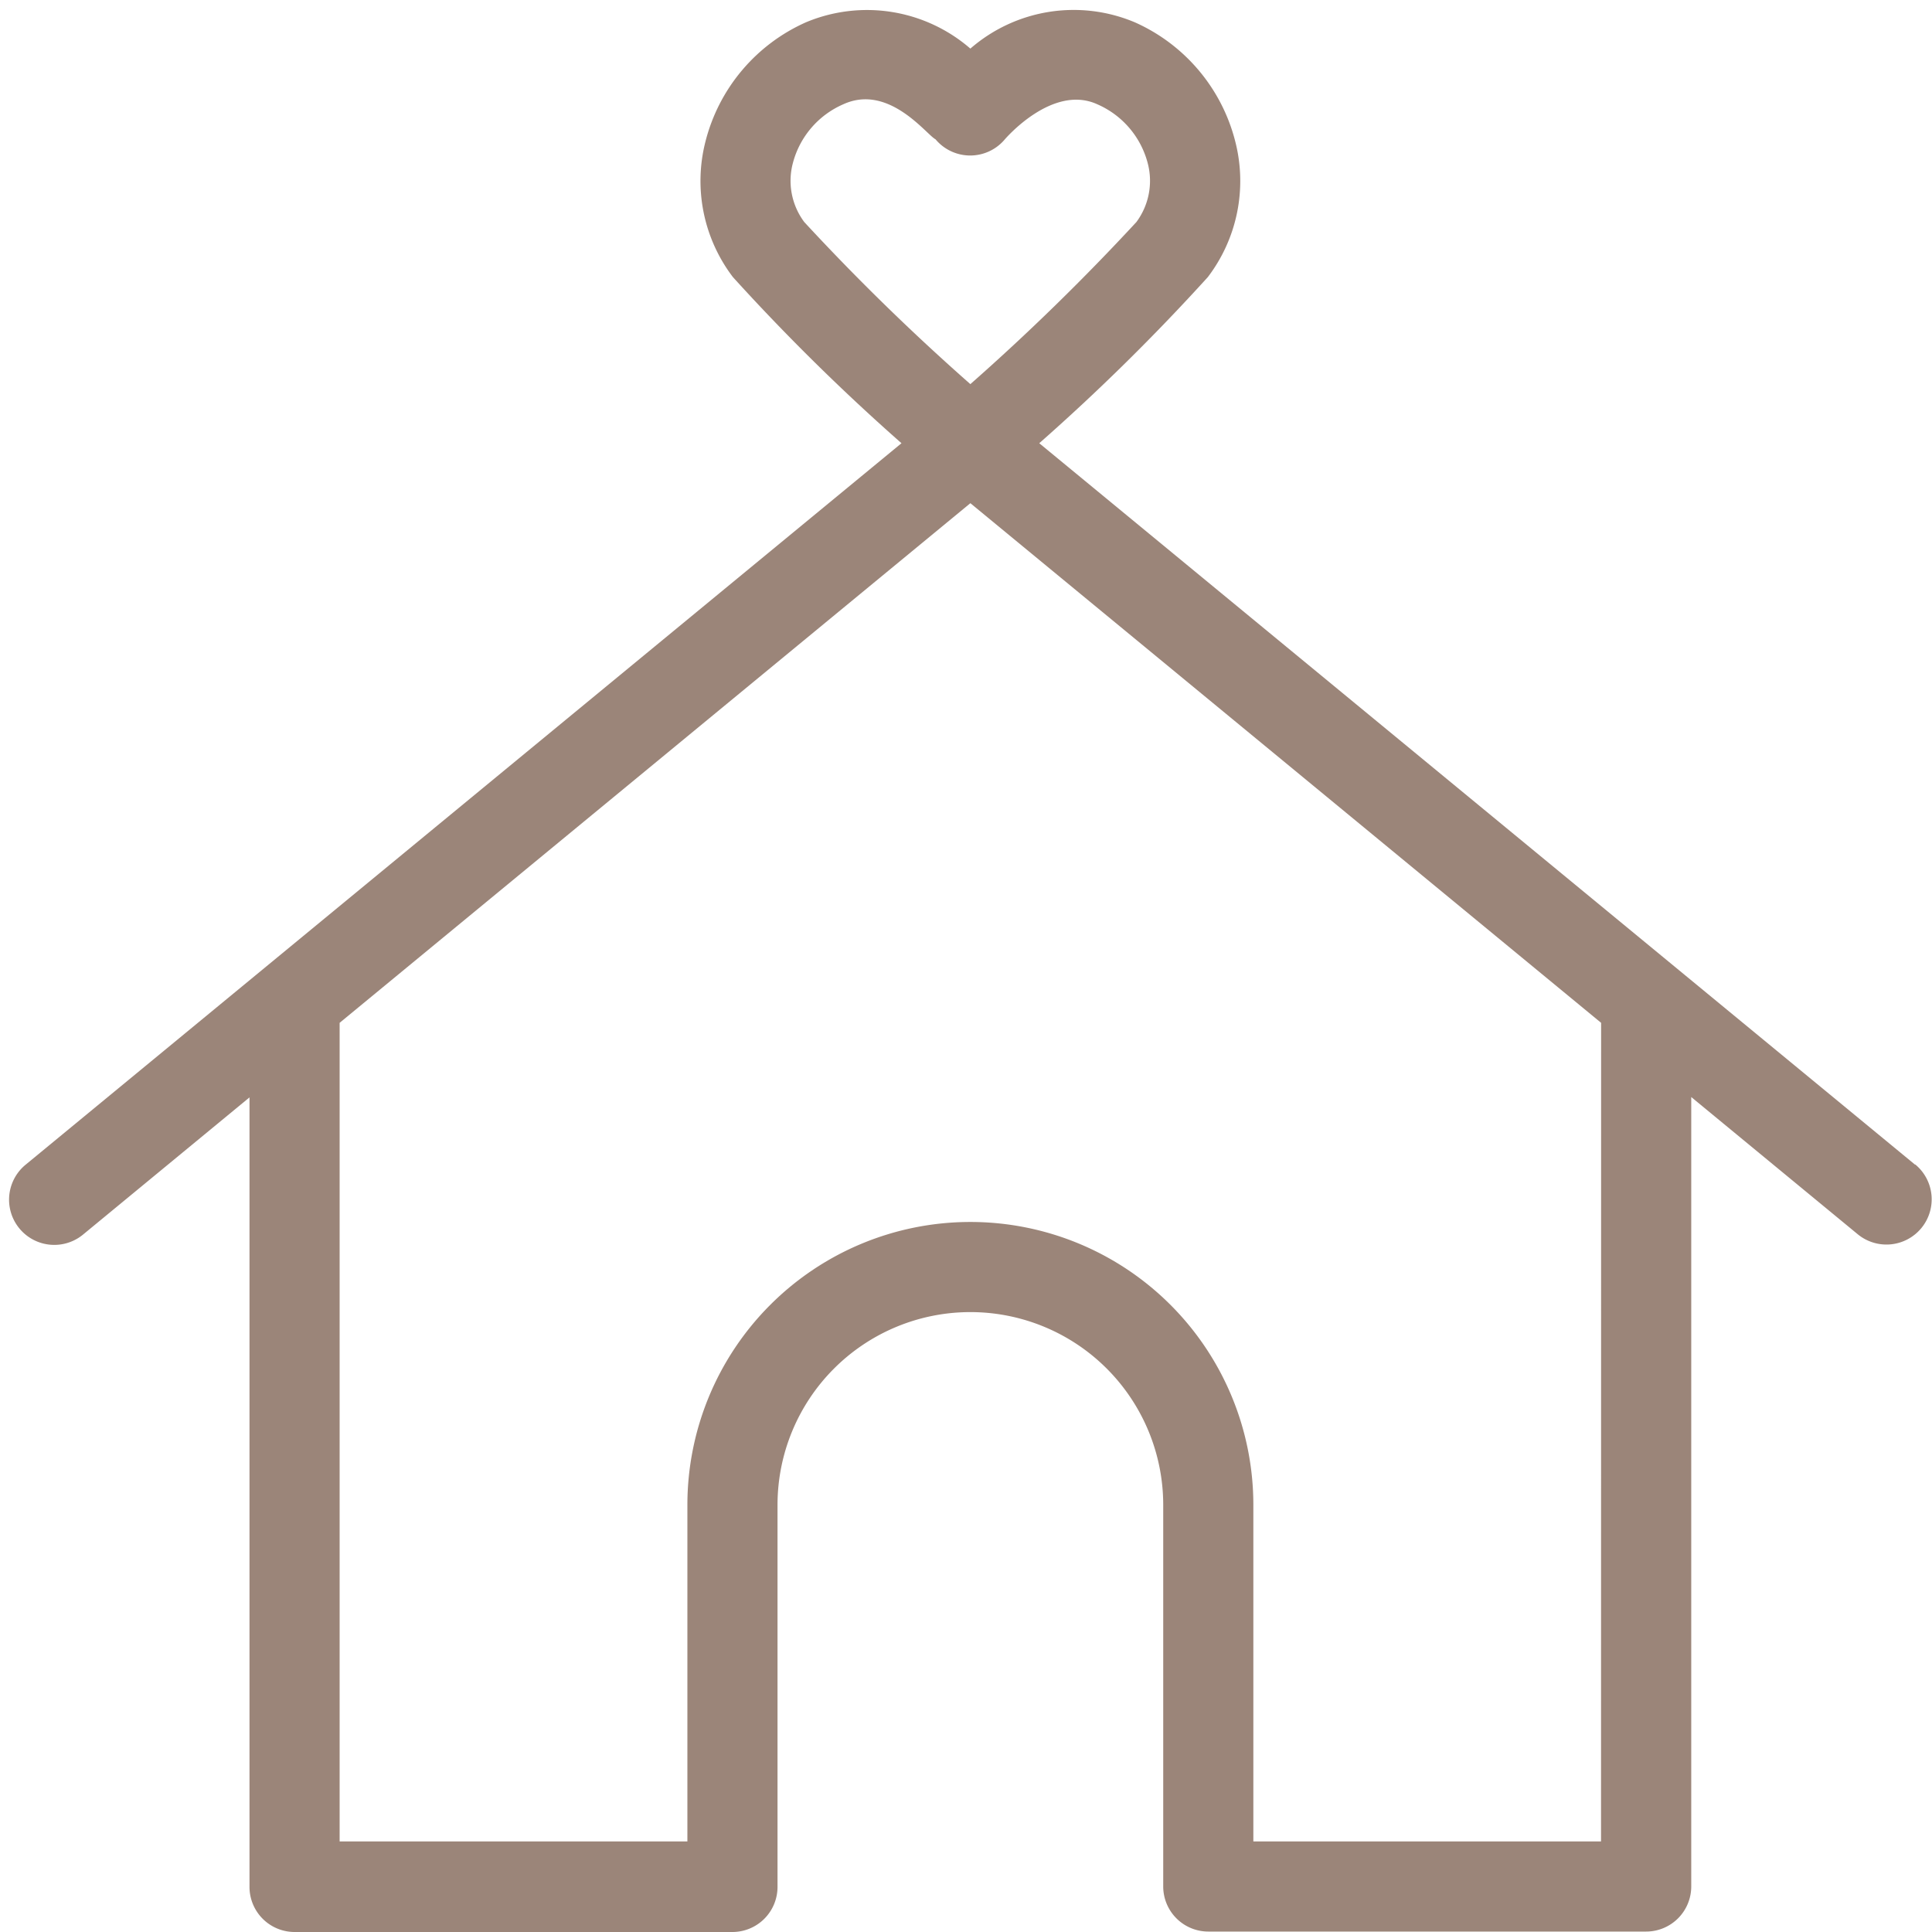 <?xml version="1.0" encoding="UTF-8" standalone="no"?><svg xmlns="http://www.w3.org/2000/svg" xmlns:xlink="http://www.w3.org/1999/xlink" fill="#9b8579" height="22.1" preserveAspectRatio="xMidYMid meet" version="1" viewBox="0.9 0.9 22.1 22.1" width="22.1" zoomAndPan="magnify"><g id="change1_1"><path d="M22.807,14.223,12.788,5.97a24.192,24.192,0,0,0,1.928-1.9,1.815,1.815,0,0,0,.314-1.552,2.041,2.041,0,0,0-1.147-1.362,1.8,1.8,0,0,0-1.883.3,1.805,1.805,0,0,0-1.883-.3A2.041,2.041,0,0,0,8.97,2.518,1.815,1.815,0,0,0,9.284,4.07a24.192,24.192,0,0,0,1.928,1.9L1.193,14.223a.516.516,0,0,0,.656.8l1.905-1.57V22.48A.516.516,0,0,0,4.27,23H9.279a.516.516,0,0,0,.515-.515V18.115a2.206,2.206,0,0,1,4.412,0V22.48a.516.516,0,0,0,.515.515H19.73a.516.516,0,0,0,.516-.515V13.449l1.905,1.57a.516.516,0,0,0,.656-.8ZM10.1,3.44a.788.788,0,0,1-.13-.676,1.013,1.013,0,0,1,.576-.671c.523-.24.955.352,1.055.4a.517.517,0,0,0,.794,0c.006-.006.543-.635,1.057-.4a1.013,1.013,0,0,1,.576.671.791.791,0,0,1-.129.676A26.089,26.089,0,0,1,12,5.294,25.837,25.837,0,0,1,10.1,3.44Zm9.114,18.524H15.237V18.115a3.237,3.237,0,0,0-6.474,0v3.849H4.785V12.6L12,6.656,19.215,12.6Z" fill="inherit"/></g></svg>